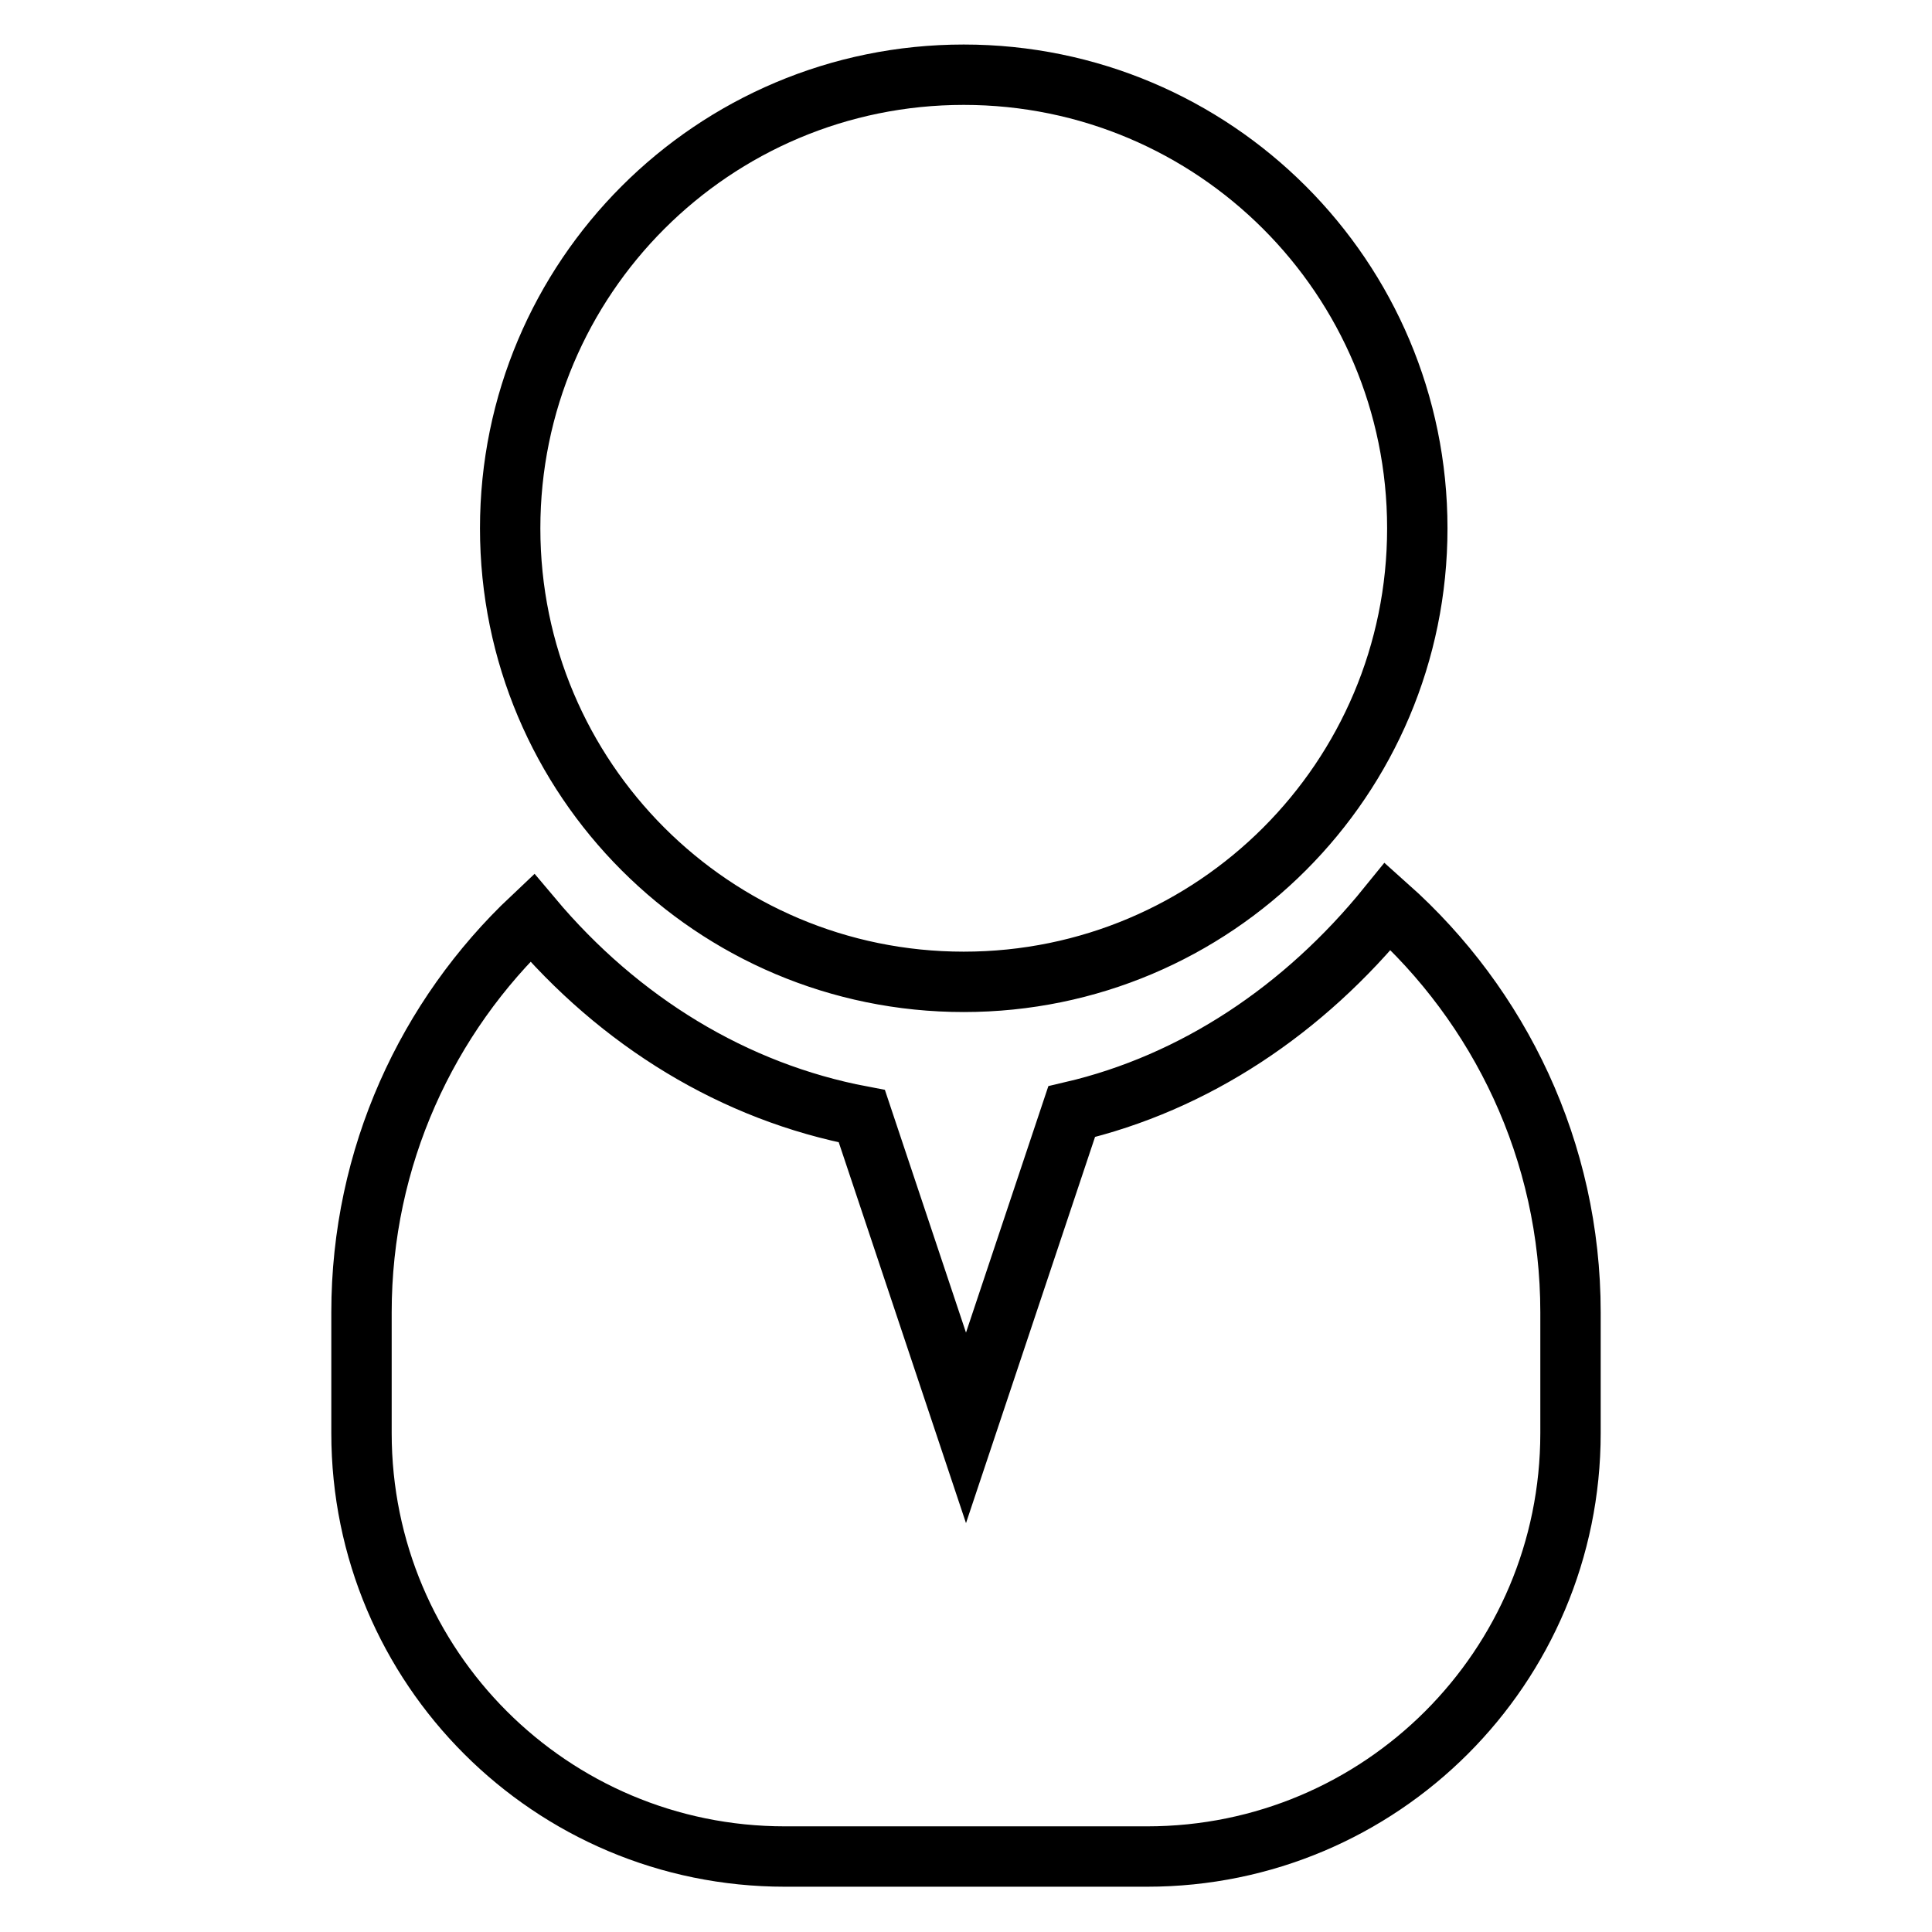 <?xml version="1.0" encoding="utf-8"?>
<!-- Svg Vector Icons : http://www.onlinewebfonts.com/icon -->
<!DOCTYPE svg PUBLIC "-//W3C//DTD SVG 1.1//EN" "http://www.w3.org/Graphics/SVG/1.1/DTD/svg11.dtd">
<svg version="1.1" xmlns="http://www.w3.org/2000/svg" xmlns:xlink="http://www.w3.org/1999/xlink" x="0px" y="0px" viewBox="0 0 256 256" enable-background="new 0 0 256 256" xml:space="preserve">
<g> <path stroke-width="8" fill-opacity="0" stroke="#000000"  d="M127.7,130.1c33.2,0,60.1-26.9,60.1-60.1c0-33.2-26.9-60.1-60.1-60.1c-33.2,0-60.1,26.9-60.1,60.1 C67.6,103.2,94.5,130.1,127.7,130.1z M183.9,120.1c-11.1,13.7-25.6,23.4-41.9,27.2l-14,41.9l-13.8-41.3 c-16.9-3.2-32.1-12.5-43.7-26.3c-13.9,13.1-22.6,31.7-22.6,52.3v16c0,31,25.1,56.1,56.1,56.1H152c31,0,56.1-25.1,56.1-56.1v-16 C208.1,152.5,198.7,133.3,183.9,120.1z"/></g>
</svg>